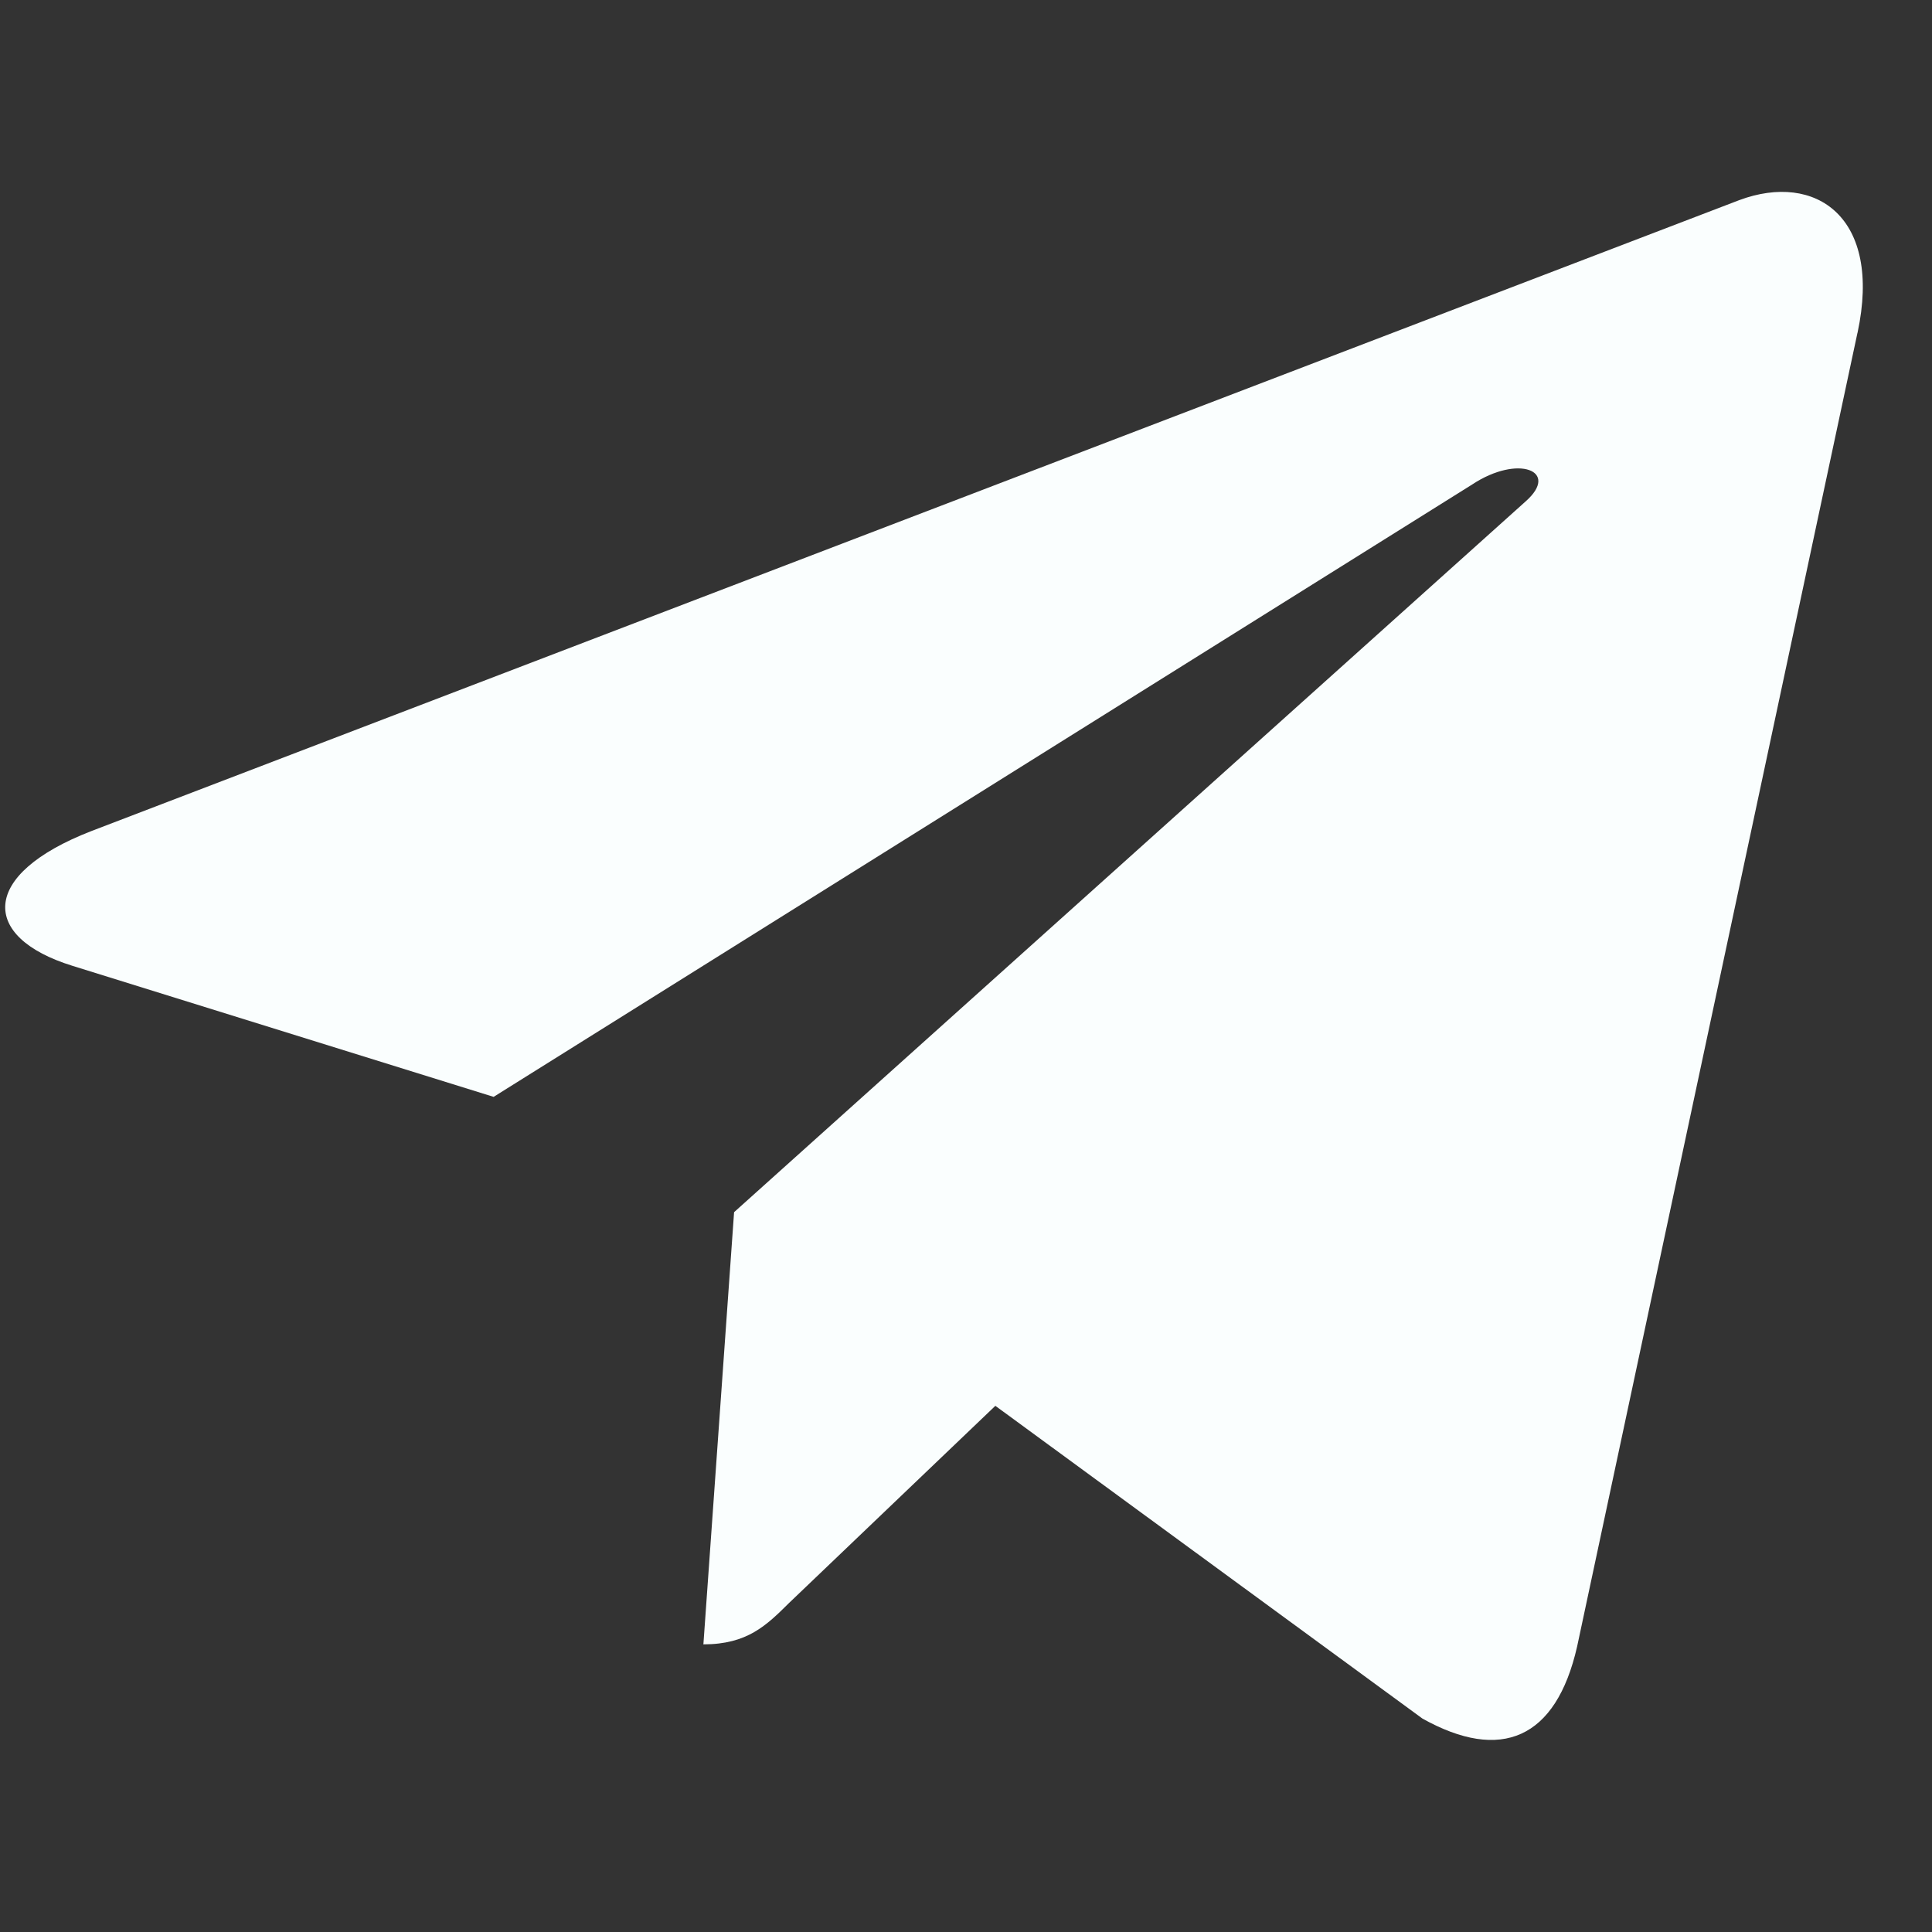 <?xml version="1.0" encoding="UTF-8"?> <svg xmlns="http://www.w3.org/2000/svg" width="26" height="26" viewBox="0 0 26 26" fill="none"><rect x="0" y="0" width="26" height="26" fill="#333333" stroke="none"/> <g clip-path="url(#clip0_78_50)"> <path d="M9.879 16.313L9.466 22.129C10.057 22.129 10.313 21.875 10.621 21.57L13.395 18.919L19.143 23.128C20.197 23.716 20.94 23.406 21.224 22.159L24.997 4.479L24.998 4.478C25.332 2.92 24.434 2.311 23.407 2.693L1.23 11.184C-0.283 11.771 -0.26 12.615 0.973 12.997L6.643 14.761L19.812 6.52C20.432 6.11 20.996 6.337 20.532 6.747L9.879 16.313Z" fill="#FAFEFE"></path> </g> <defs> <clipPath id="clip0_78_50"> <rect width="25" height="25" fill="white" transform="translate(0.07 0.5)"></rect> </clipPath> </defs> </svg> 